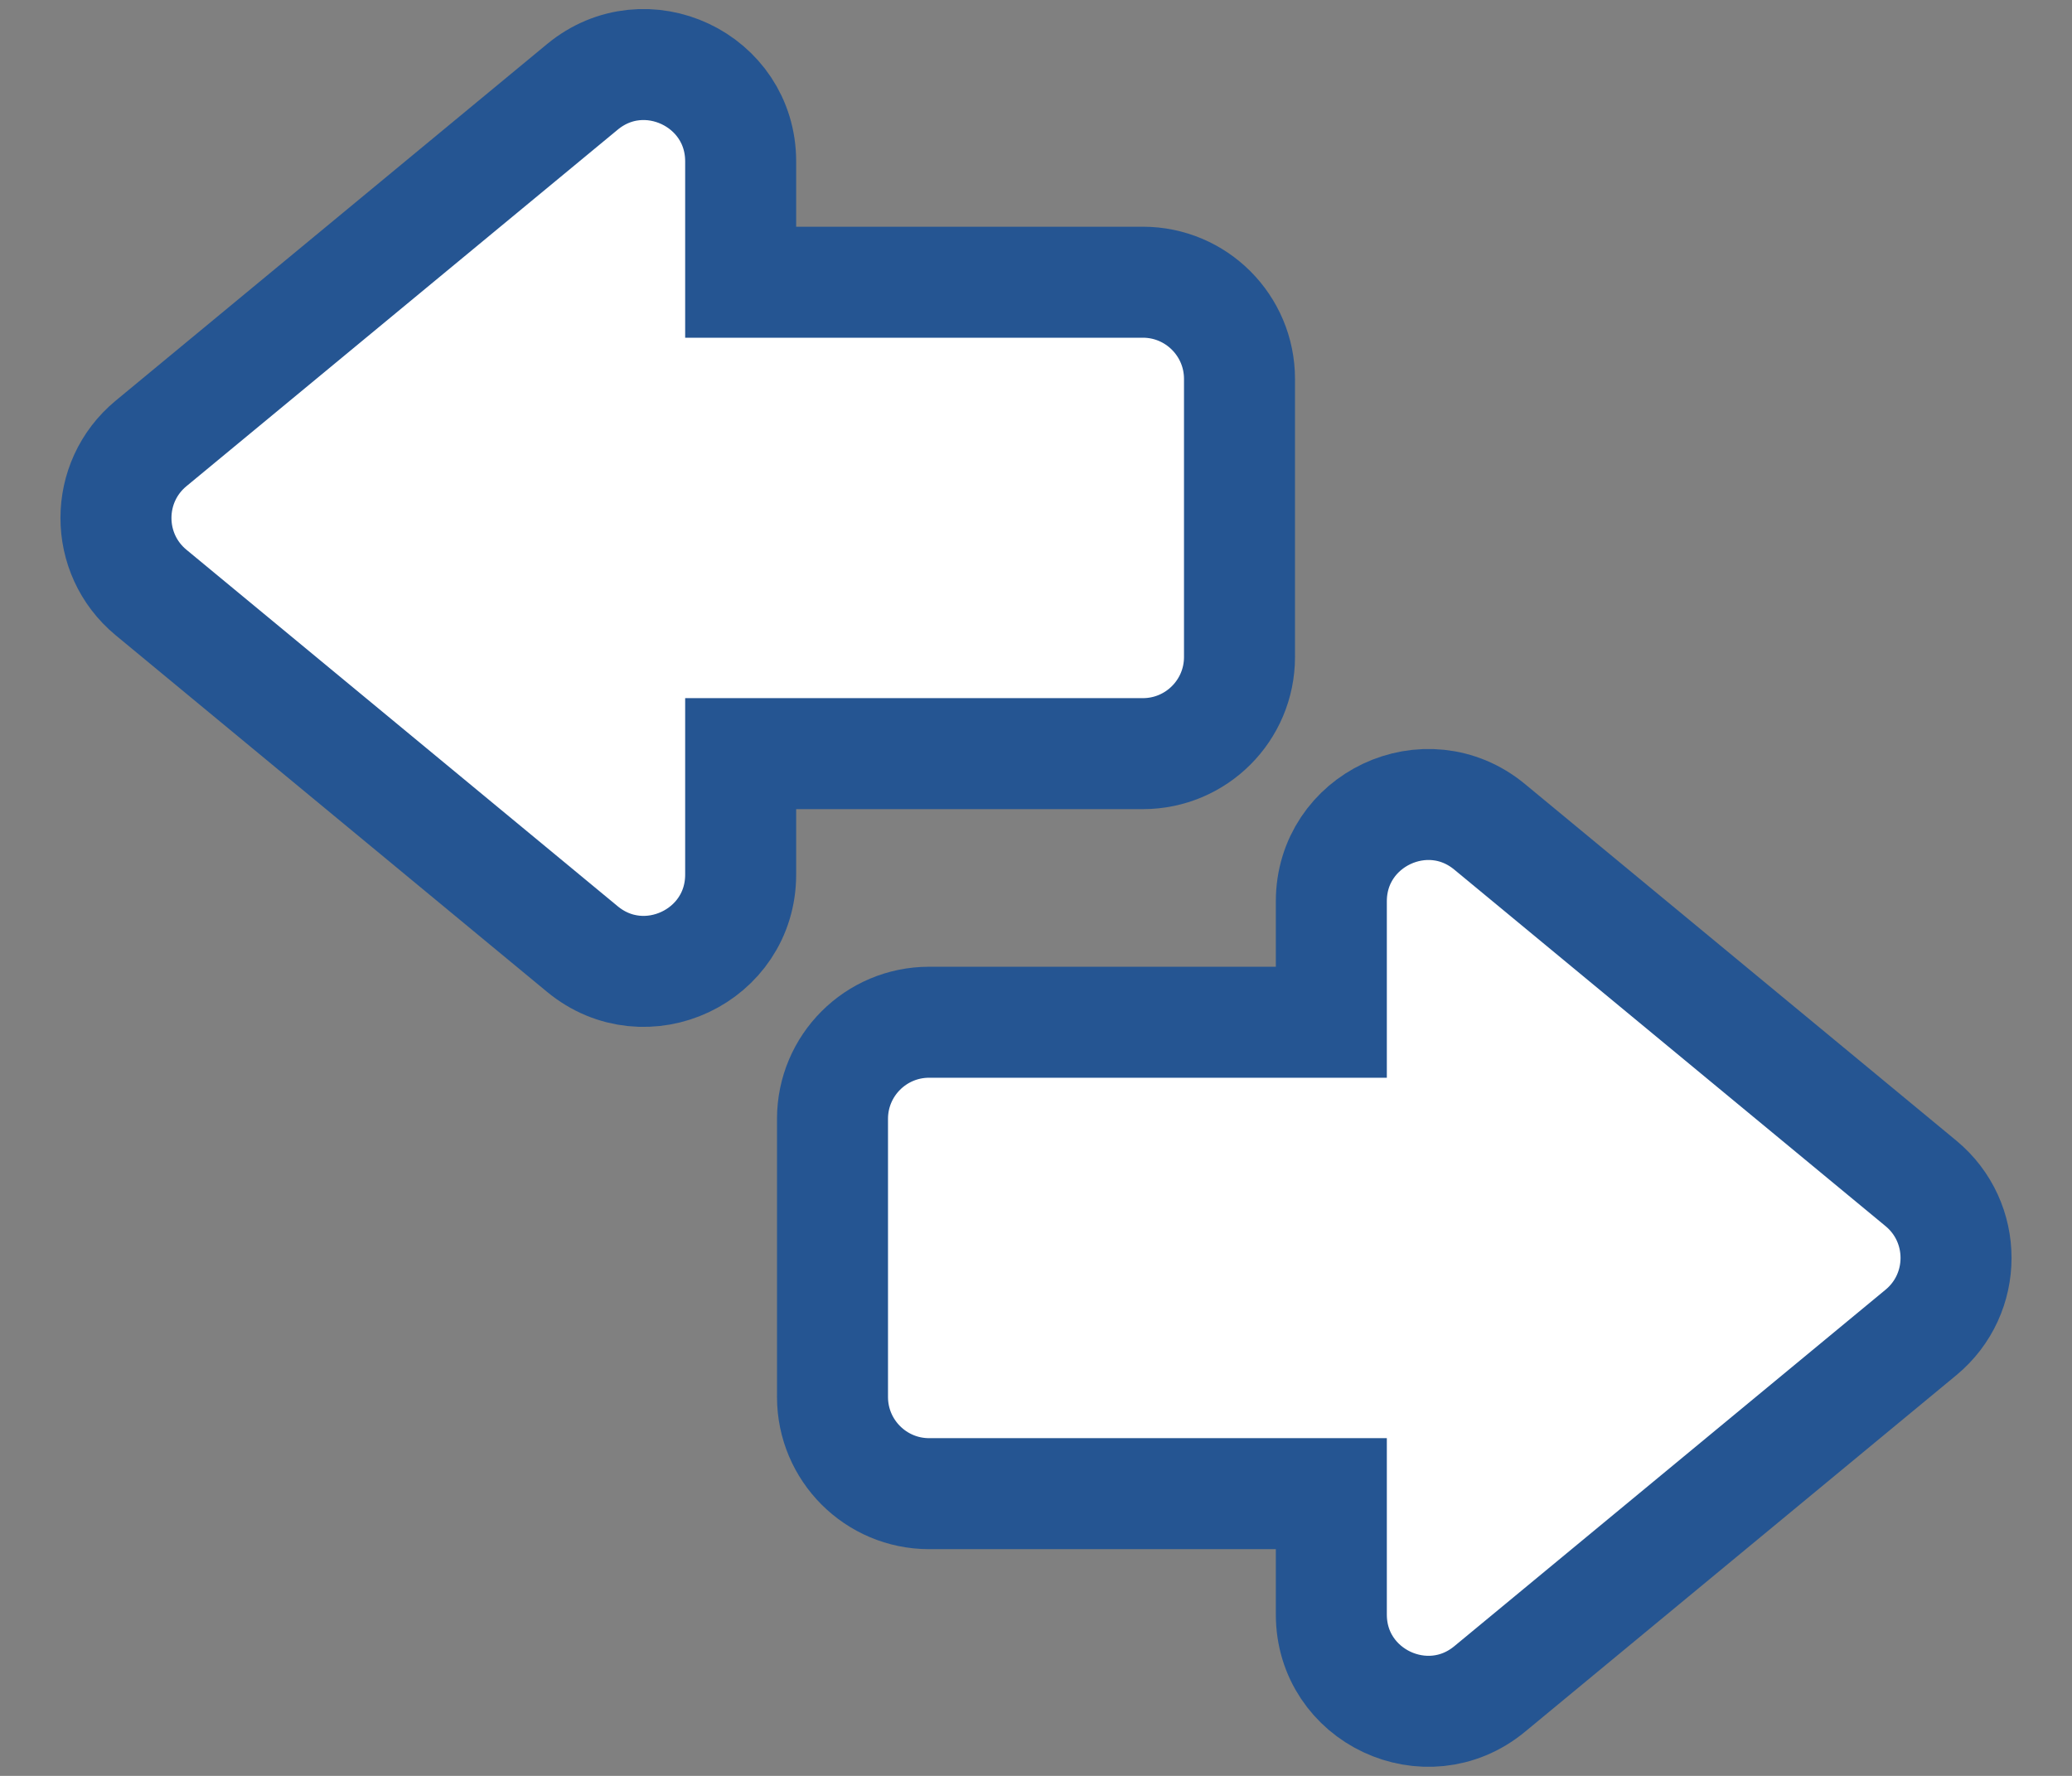 <svg xmlns="http://www.w3.org/2000/svg" width="28" height="24" viewBox="0 0 28 24" fill="none">
<rect x="0" y="0" width="28" height="24" fill="#808080" stroke="none"/>
<path d="M10.009 2.181C10.009 1.076 8.722 0.47 7.87 1.174L2.041 5.993C1.409 6.516 1.409 7.484 2.041 8.007L7.87 12.826C8.722 13.53 10.009 12.924 10.009 11.819V10.185H15.444C16.165 10.185 16.75 9.601 16.75 8.879V5.121C16.75 4.399 16.165 3.814 15.444 3.814H10.009V2.181Z" fill="white" stroke="#255592" stroke-width="1.5"/>
<path d="M17.991 21.819C17.991 22.924 19.278 23.529 20.13 22.826L25.959 18.007C26.591 17.484 26.591 16.516 25.959 15.993L20.13 11.174C19.278 10.47 17.991 11.076 17.991 12.181V13.815H12.556C11.835 13.815 11.25 14.399 11.25 15.121V18.879C11.25 19.601 11.835 20.186 12.556 20.186H17.991V21.819Z" fill="white" stroke="#255592" stroke-width="1.5"/>
</svg>